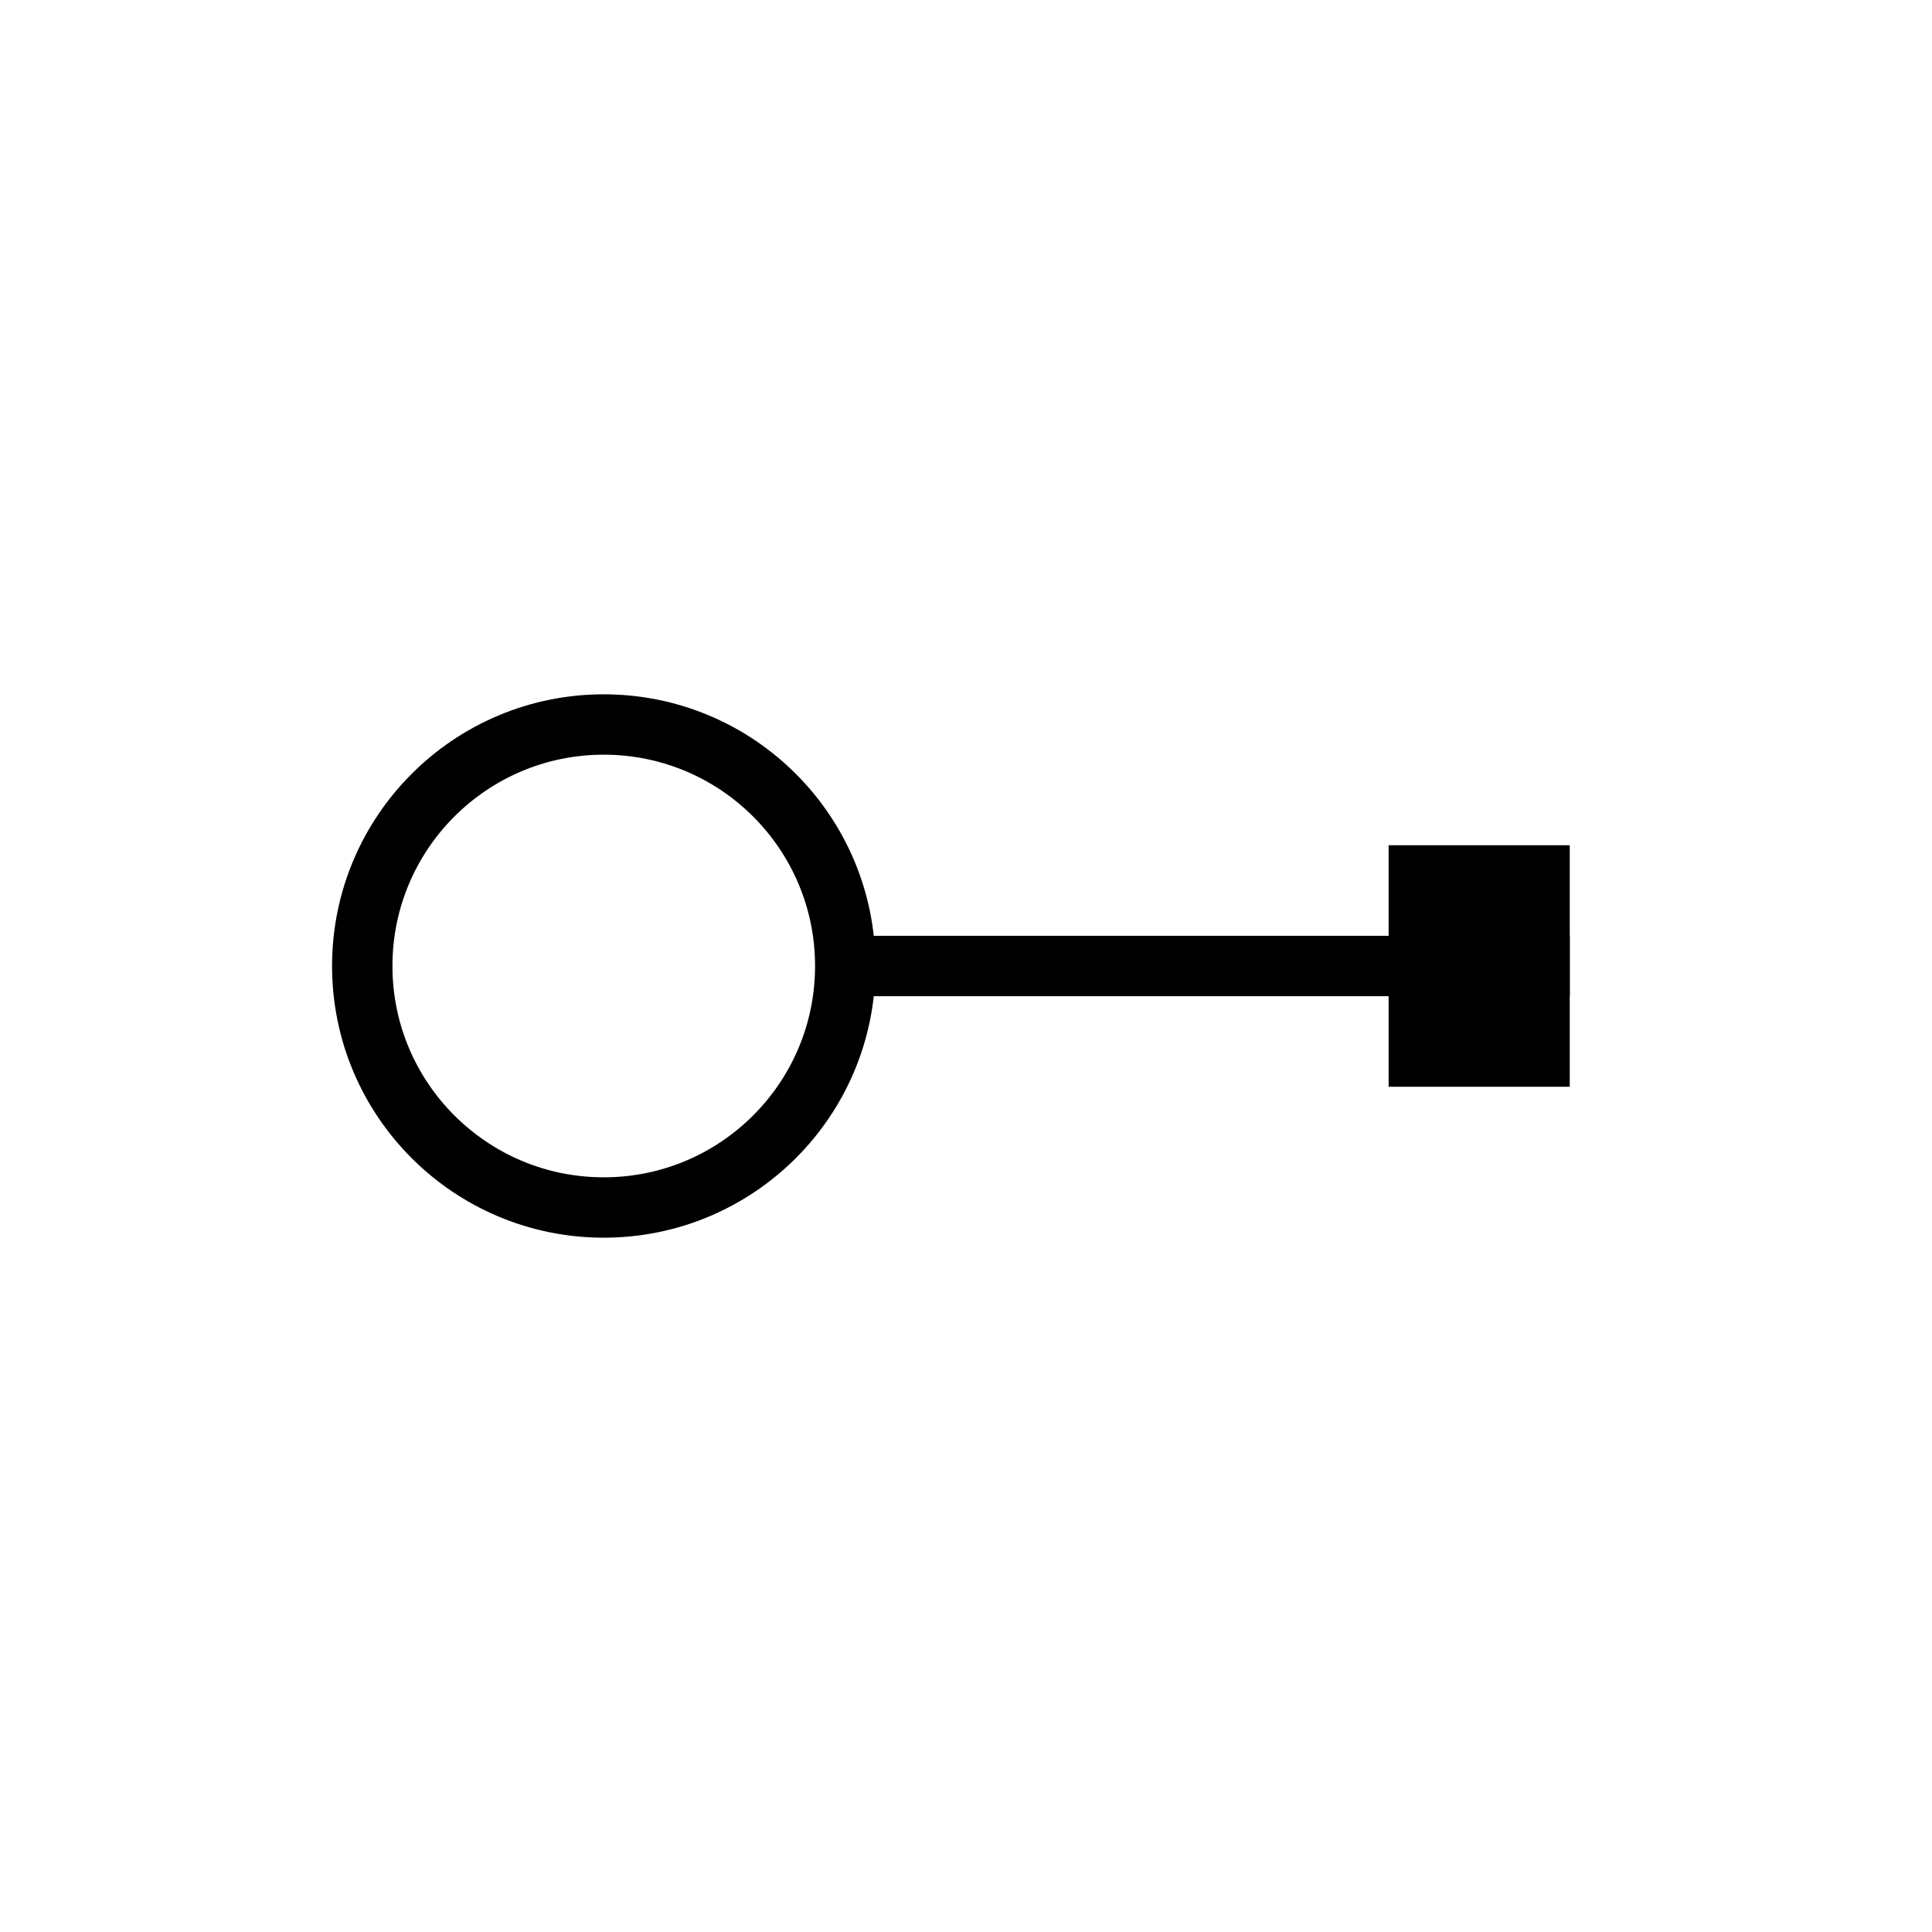 <?xml version="1.0" encoding="utf-8" ?>
<svg baseProfile="tiny" height="64px" version="1.2" width="64px" xmlns="http://www.w3.org/2000/svg" xmlns:ev="http://www.w3.org/2001/xml-events" xmlns:xlink="http://www.w3.org/1999/xlink"><defs /><circle cx="20" cy="32" fill="none" r="8" stroke="black" stroke-width="2" /><line stroke="black" stroke-width="2" x1="28" x2="52" y1="32" y2="32" /><rect fill="black" height="8" width="6" x="46" y="28" /></svg>